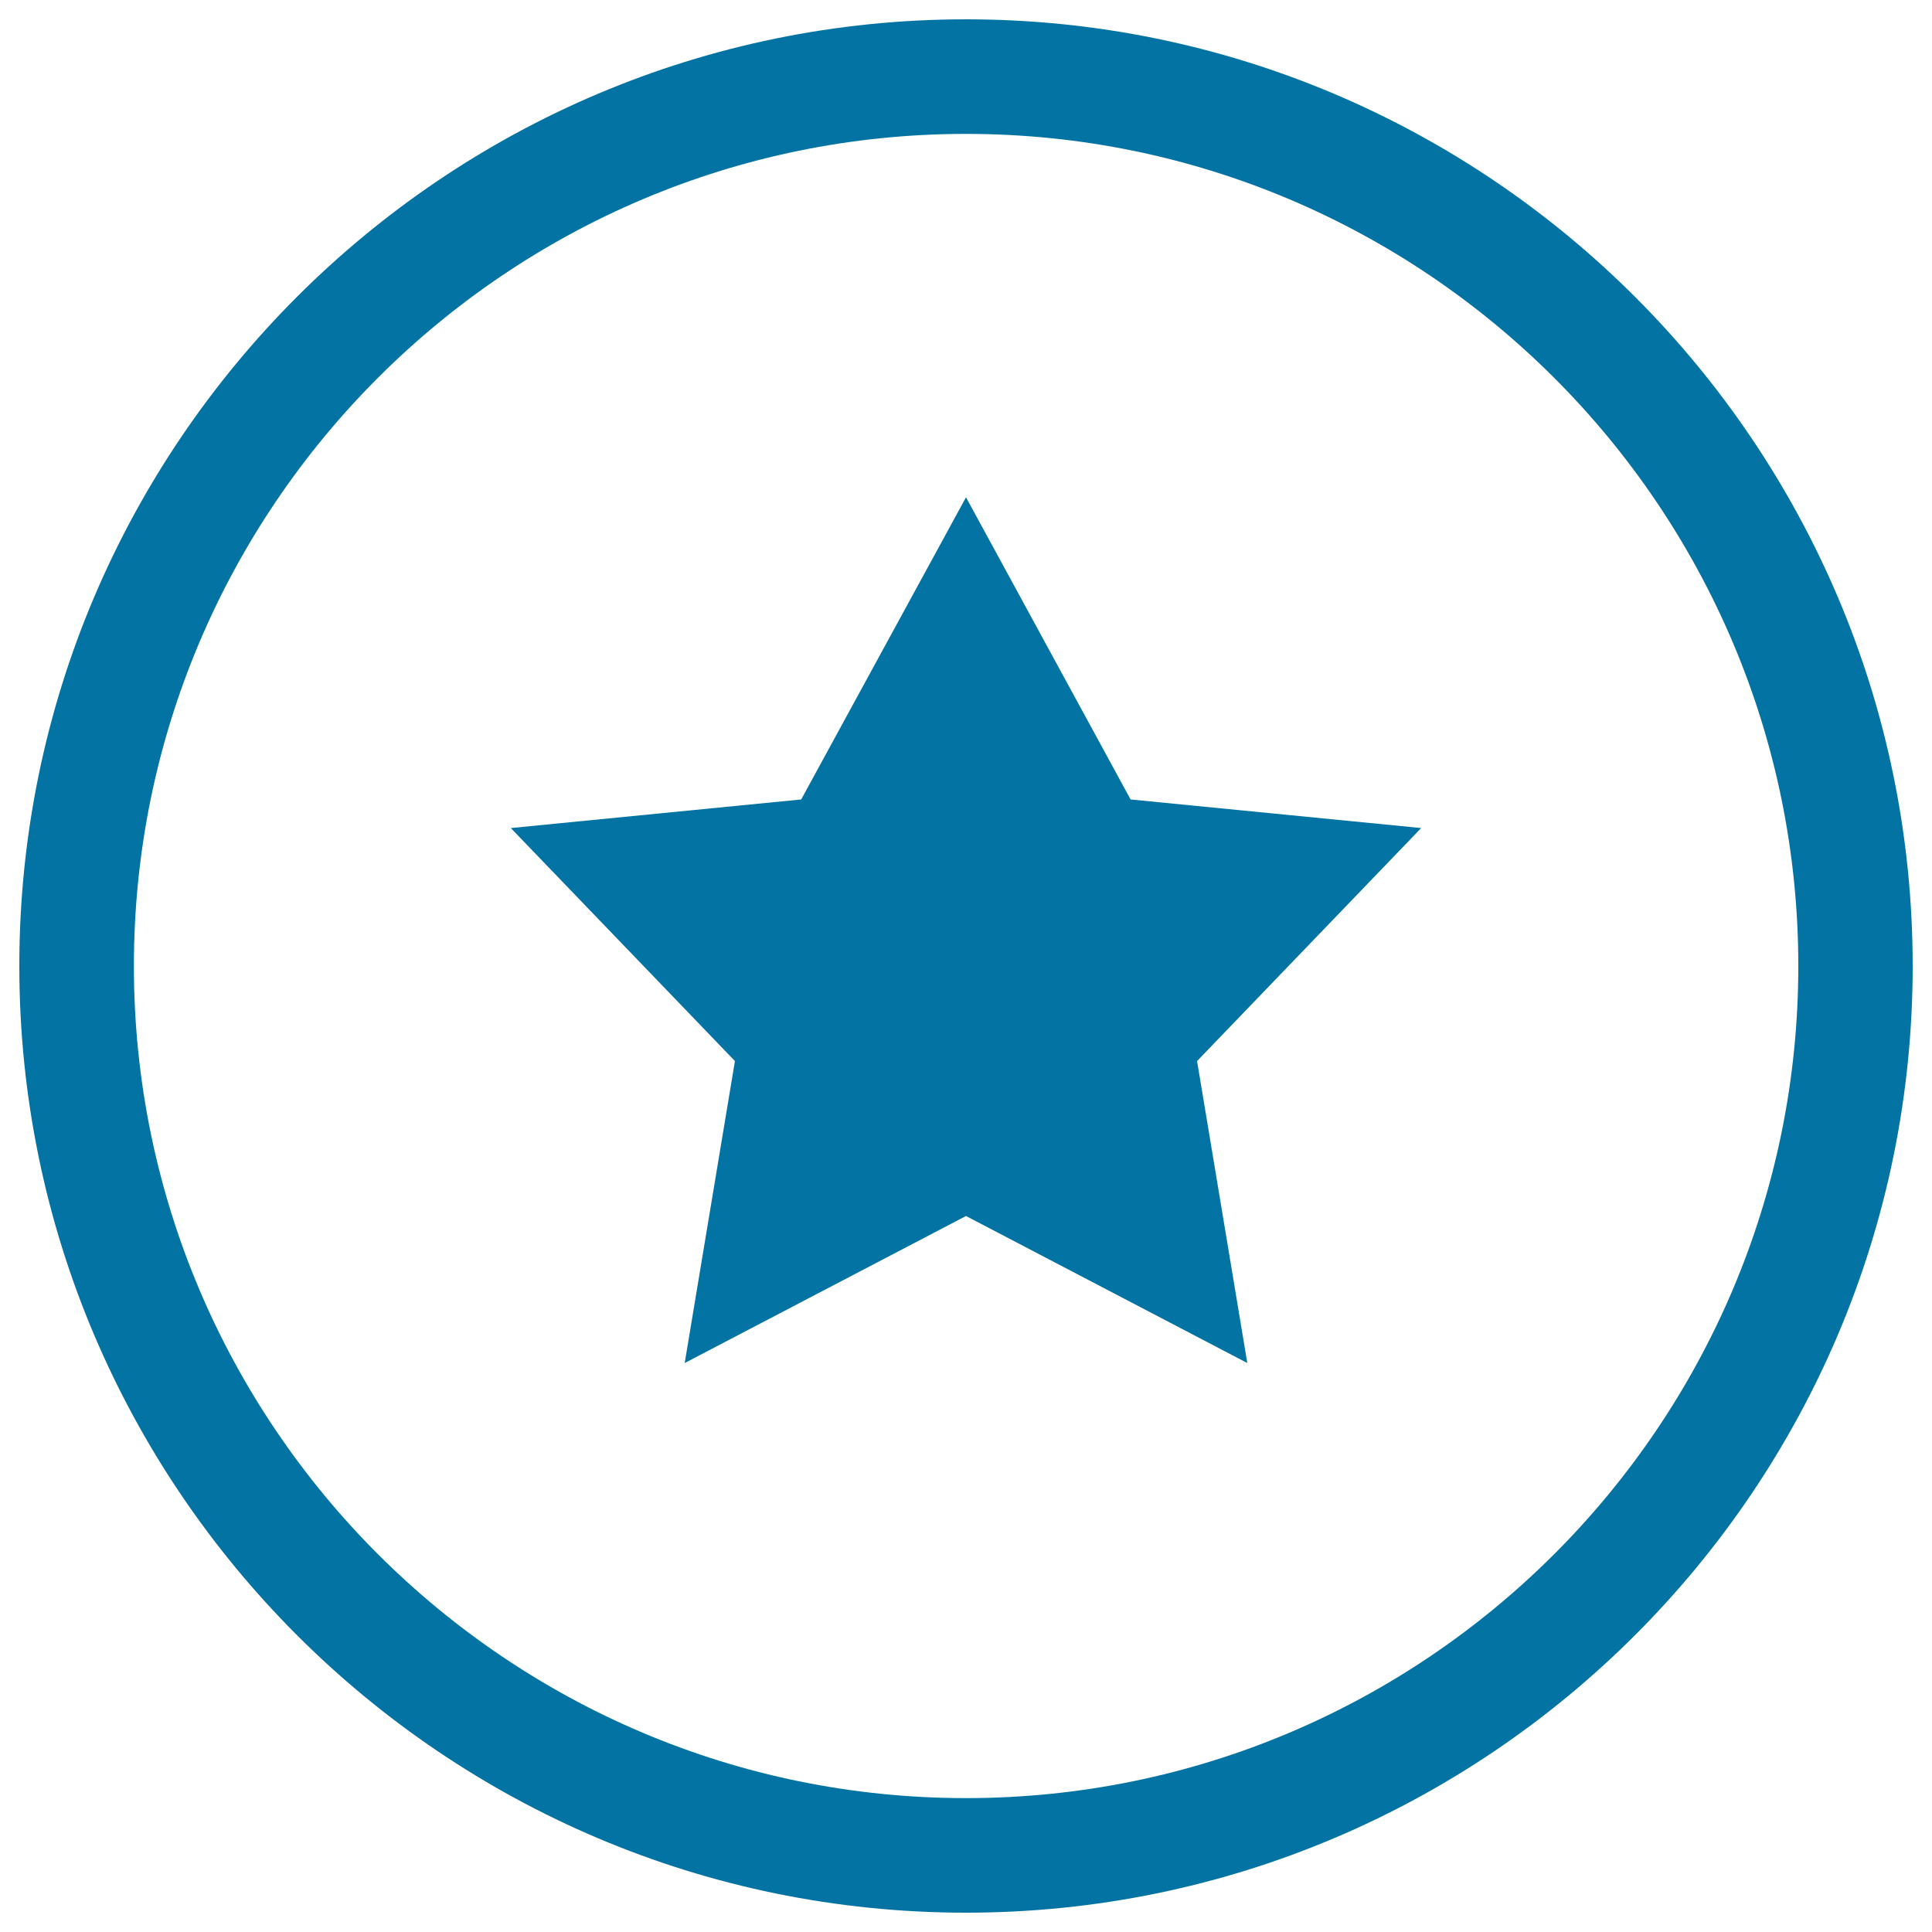 <svg xmlns="http://www.w3.org/2000/svg" viewBox="0 0 1000 1000" style="fill:#0273a2">
<title>Favourite Button Of Circular Shape SVG icon</title>
<g><g><path d="M500,990C229.8,990,10,770.2,10,500C10,229.8,229.8,10,500,10c270.2,0,490,219.8,490,490C990,770.2,770.2,990,500,990z M500,69.3C262.5,69.3,69.3,262.5,69.3,500c0,237.5,193.2,430.7,430.7,430.7c237.5,0,430.8-193.2,430.8-430.7S737.5,69.3,500,69.3z"/><polygon points="500,257.4 585.2,413.8 735.6,428.6 619.6,549.2 645.6,705.5 500,629.4 354.4,705.5 380.4,549.2 264.4,428.6 414.7,413.8 "/></g></g>
</svg>